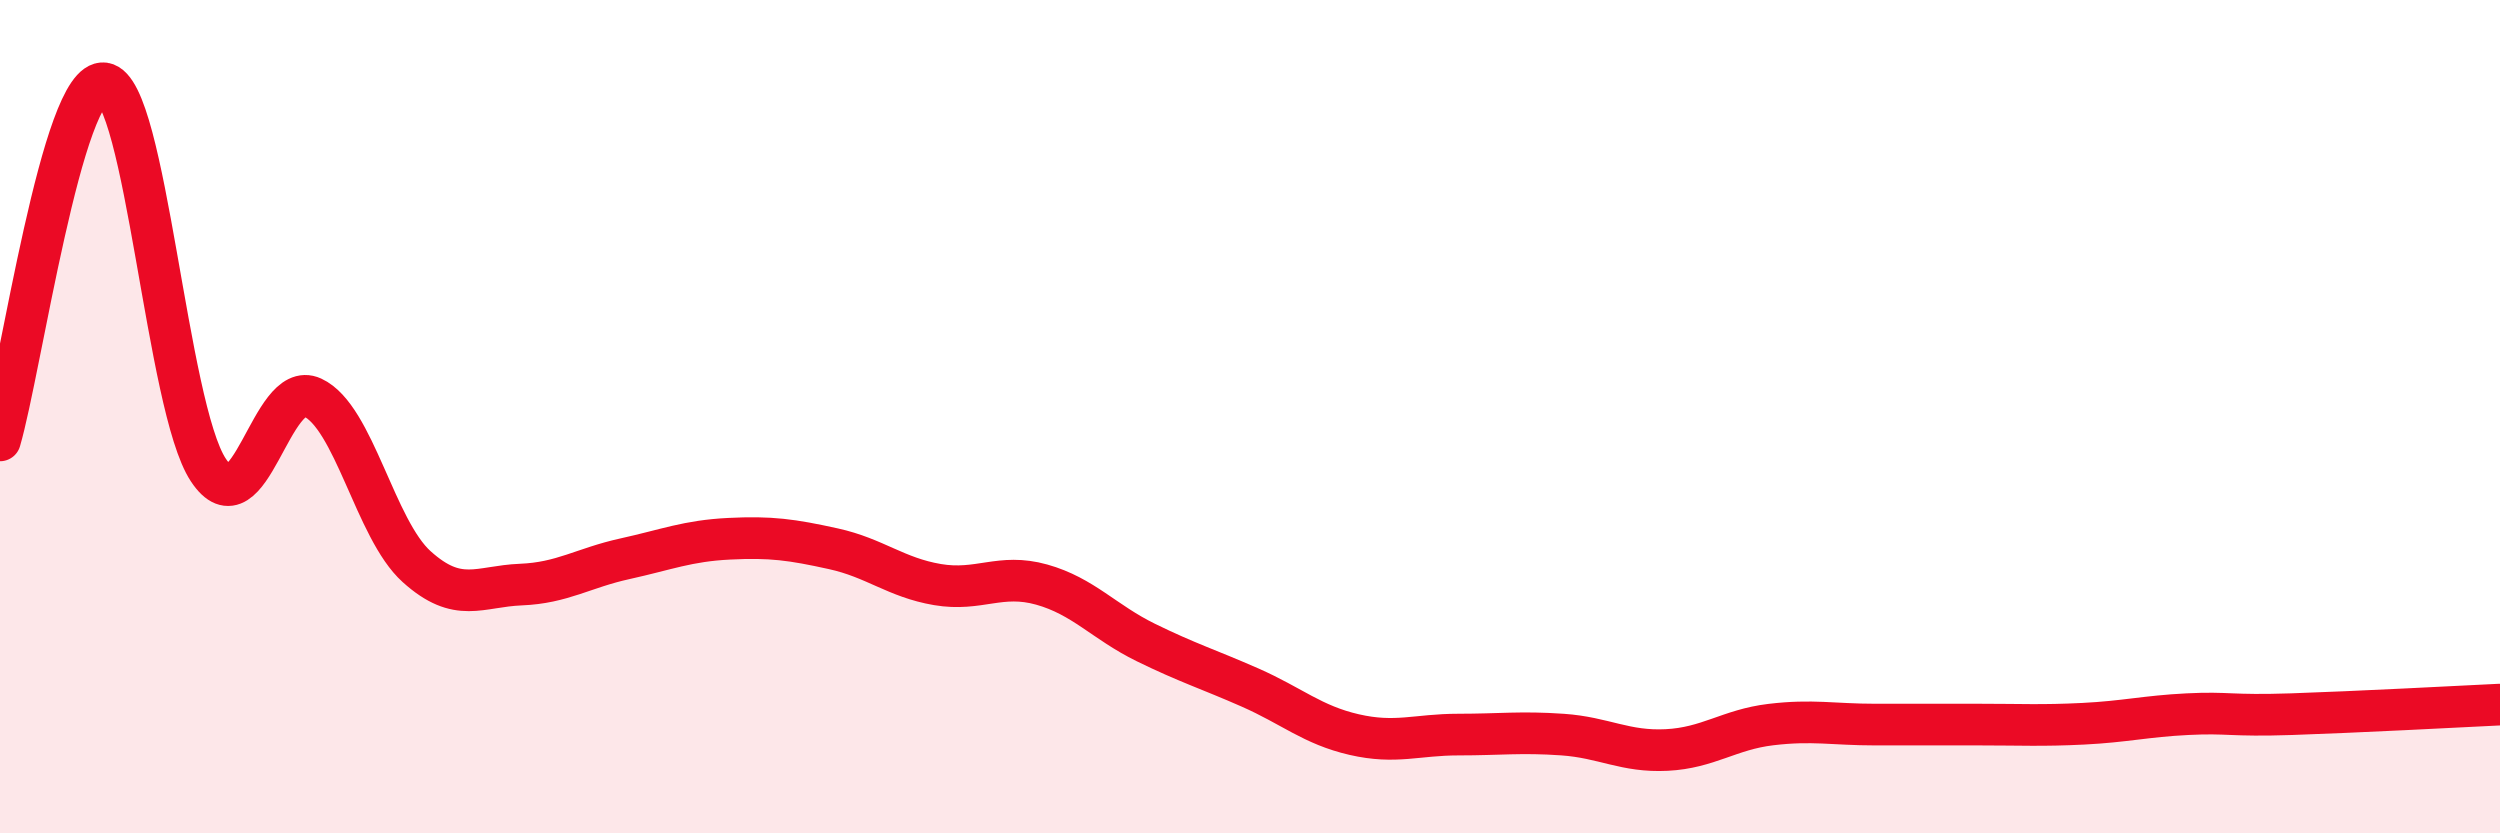 
    <svg width="60" height="20" viewBox="0 0 60 20" xmlns="http://www.w3.org/2000/svg">
      <path
        d="M 0,10.57 C 0.5,8.86 1.5,1.86 2.5,2 C 3.5,2.14 4,9.77 5,11.28 C 6,12.79 6.5,9.08 7.5,9.54 C 8.5,10 9,12.7 10,13.6 C 11,14.5 11.5,14.07 12.5,14.03 C 13.5,13.99 14,13.63 15,13.41 C 16,13.19 16.5,12.98 17.5,12.93 C 18.5,12.88 19,12.95 20,13.17 C 21,13.39 21.5,13.86 22.5,14.03 C 23.5,14.2 24,13.75 25,14.03 C 26,14.31 26.5,14.93 27.5,15.42 C 28.5,15.91 29,16.06 30,16.5 C 31,16.94 31.5,17.4 32.5,17.63 C 33.5,17.86 34,17.63 35,17.63 C 36,17.63 36.5,17.56 37.5,17.63 C 38.5,17.7 39,18.05 40,18 C 41,17.95 41.5,17.51 42.5,17.39 C 43.5,17.27 44,17.39 45,17.39 C 46,17.39 46.5,17.39 47.5,17.39 C 48.5,17.39 49,17.42 50,17.37 C 51,17.32 51.5,17.19 52.5,17.14 C 53.5,17.09 53.5,17.19 55,17.14 C 56.5,17.09 59,16.96 60,16.91L60 20L0 20Z"
        fill="#EB0A25"
        opacity="0.1"
        stroke-linecap="round"
        stroke-linejoin="round"
      />
      <path
        d="M 0,10.57 C 0.5,8.86 1.5,1.86 2.5,2 C 3.5,2.14 4,9.77 5,11.28 C 6,12.79 6.5,9.08 7.5,9.54 C 8.5,10 9,12.7 10,13.6 C 11,14.5 11.5,14.07 12.5,14.03 C 13.5,13.99 14,13.63 15,13.41 C 16,13.19 16.5,12.98 17.5,12.93 C 18.5,12.88 19,12.95 20,13.17 C 21,13.39 21.5,13.86 22.5,14.03 C 23.5,14.2 24,13.75 25,14.03 C 26,14.31 26.5,14.93 27.5,15.42 C 28.5,15.91 29,16.06 30,16.5 C 31,16.94 31.5,17.4 32.5,17.63 C 33.5,17.86 34,17.63 35,17.63 C 36,17.63 36.5,17.56 37.5,17.63 C 38.5,17.7 39,18.05 40,18 C 41,17.95 41.5,17.51 42.5,17.39 C 43.5,17.27 44,17.39 45,17.39 C 46,17.39 46.5,17.39 47.5,17.39 C 48.5,17.39 49,17.42 50,17.37 C 51,17.32 51.5,17.19 52.5,17.14 C 53.5,17.09 53.5,17.19 55,17.14 C 56.5,17.09 59,16.96 60,16.91"
        stroke="#EB0A25"
        stroke-width="1"
        fill="none"
        stroke-linecap="round"
        stroke-linejoin="round"
      />
    </svg>
  
